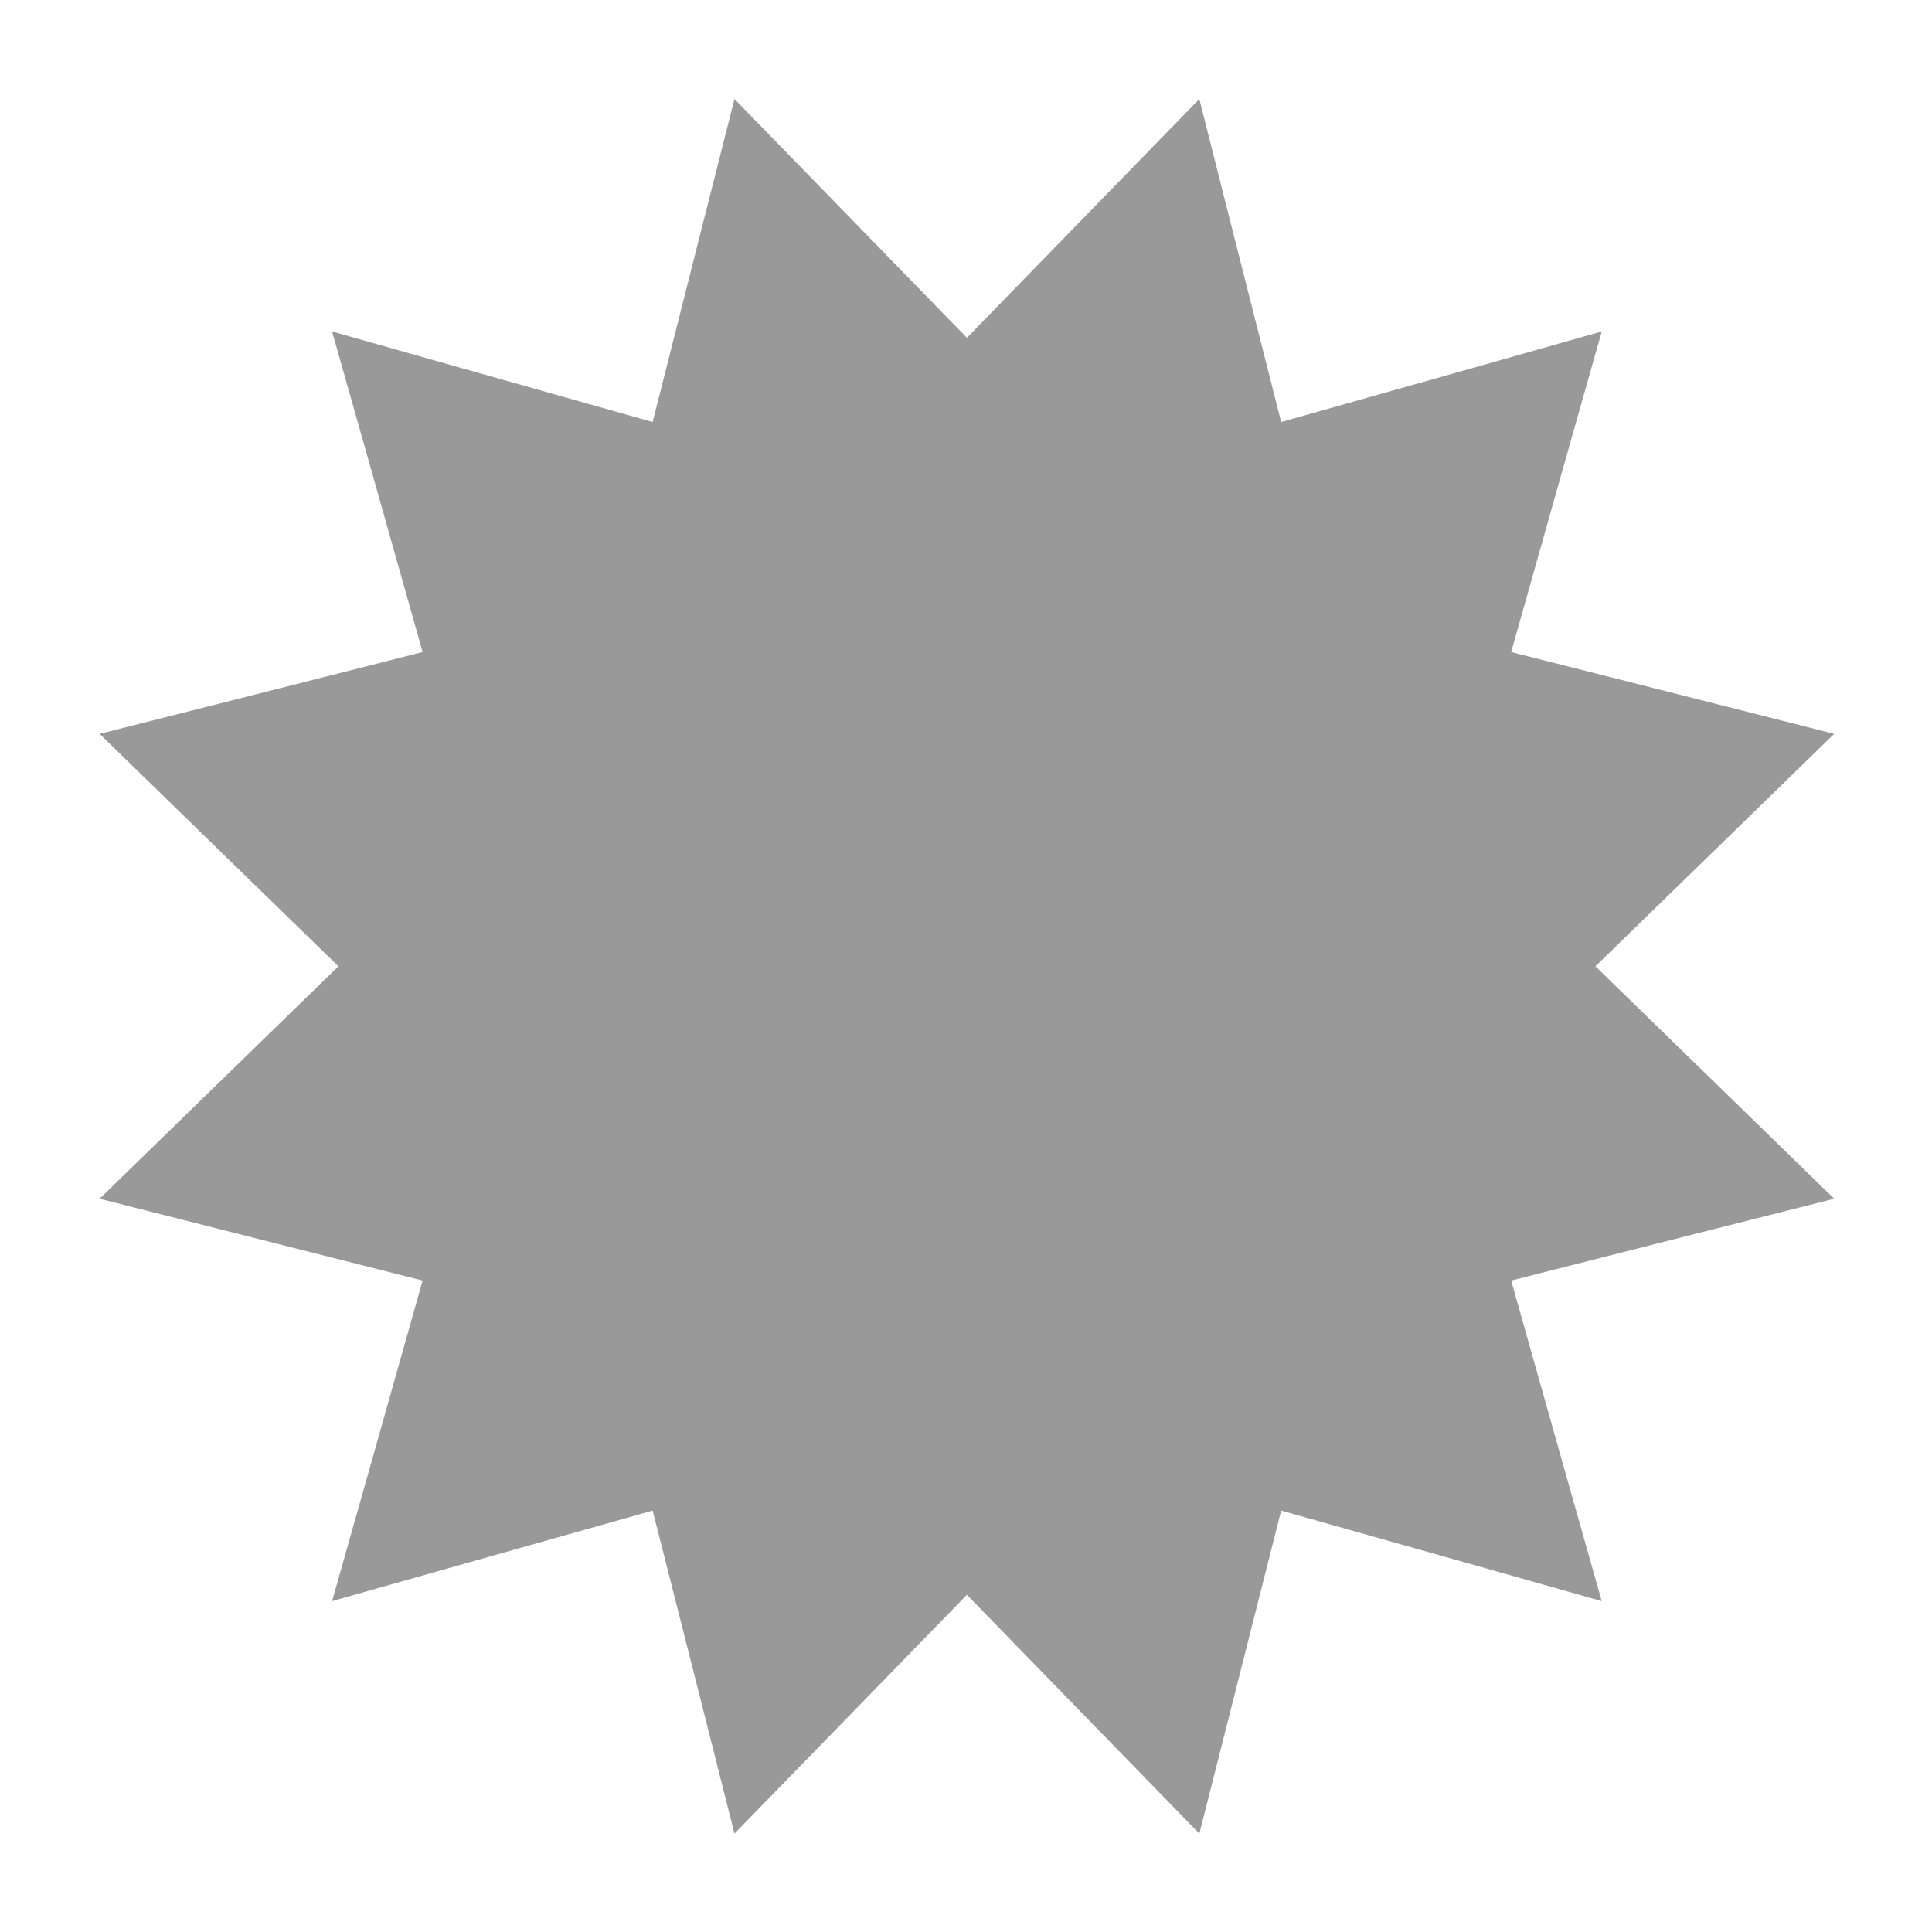 <svg xmlns="http://www.w3.org/2000/svg" viewBox="0 0 640 640"><!--! Font Awesome Pro 7.1.0 by @fontawesome - https://fontawesome.com License - https://fontawesome.com/license (Commercial License) Copyright 2025 Fonticons, Inc. --><path opacity=".4" fill="currentColor" d="M273.2 63.5L243.3 32.8C237.3 56.6 228.2 92.2 216.2 139.8C169 126.5 133.6 116.5 110 109.8C116.7 133.4 126.7 168.8 140 216C92.4 228.1 56.8 237.1 33 243.1C50.6 260.2 76.9 285.9 112.1 320.1C76.9 354.3 50.6 380 33 397.1C56.8 403.1 92.4 412.2 140 424.2C126.7 471.4 116.7 506.8 110 530.4C133.6 523.7 169 513.7 216.2 500.4C228.3 548 237.3 583.6 243.3 607.4C260.4 589.8 286.1 563.5 320.3 528.3C354.5 563.5 380.2 589.8 397.3 607.4C403.3 583.6 412.4 548 424.4 500.4C471.6 513.7 507 523.7 530.6 530.4C523.9 506.8 513.9 471.4 500.6 424.2C548.2 412.1 583.8 403.1 607.6 397.1C590 380 563.7 354.3 528.5 320.1C563.7 285.9 590 260.2 607.6 243.1C583.8 237.1 548.2 228 500.6 216C513.9 168.8 523.9 133.4 530.6 109.8C507 116.5 471.6 126.5 424.4 139.8C412.3 92.2 403.3 56.6 397.3 32.8C380.2 50.4 354.5 76.7 320.3 111.9L273.2 63.5z"/><path fill="currentColor" d=""/></svg>